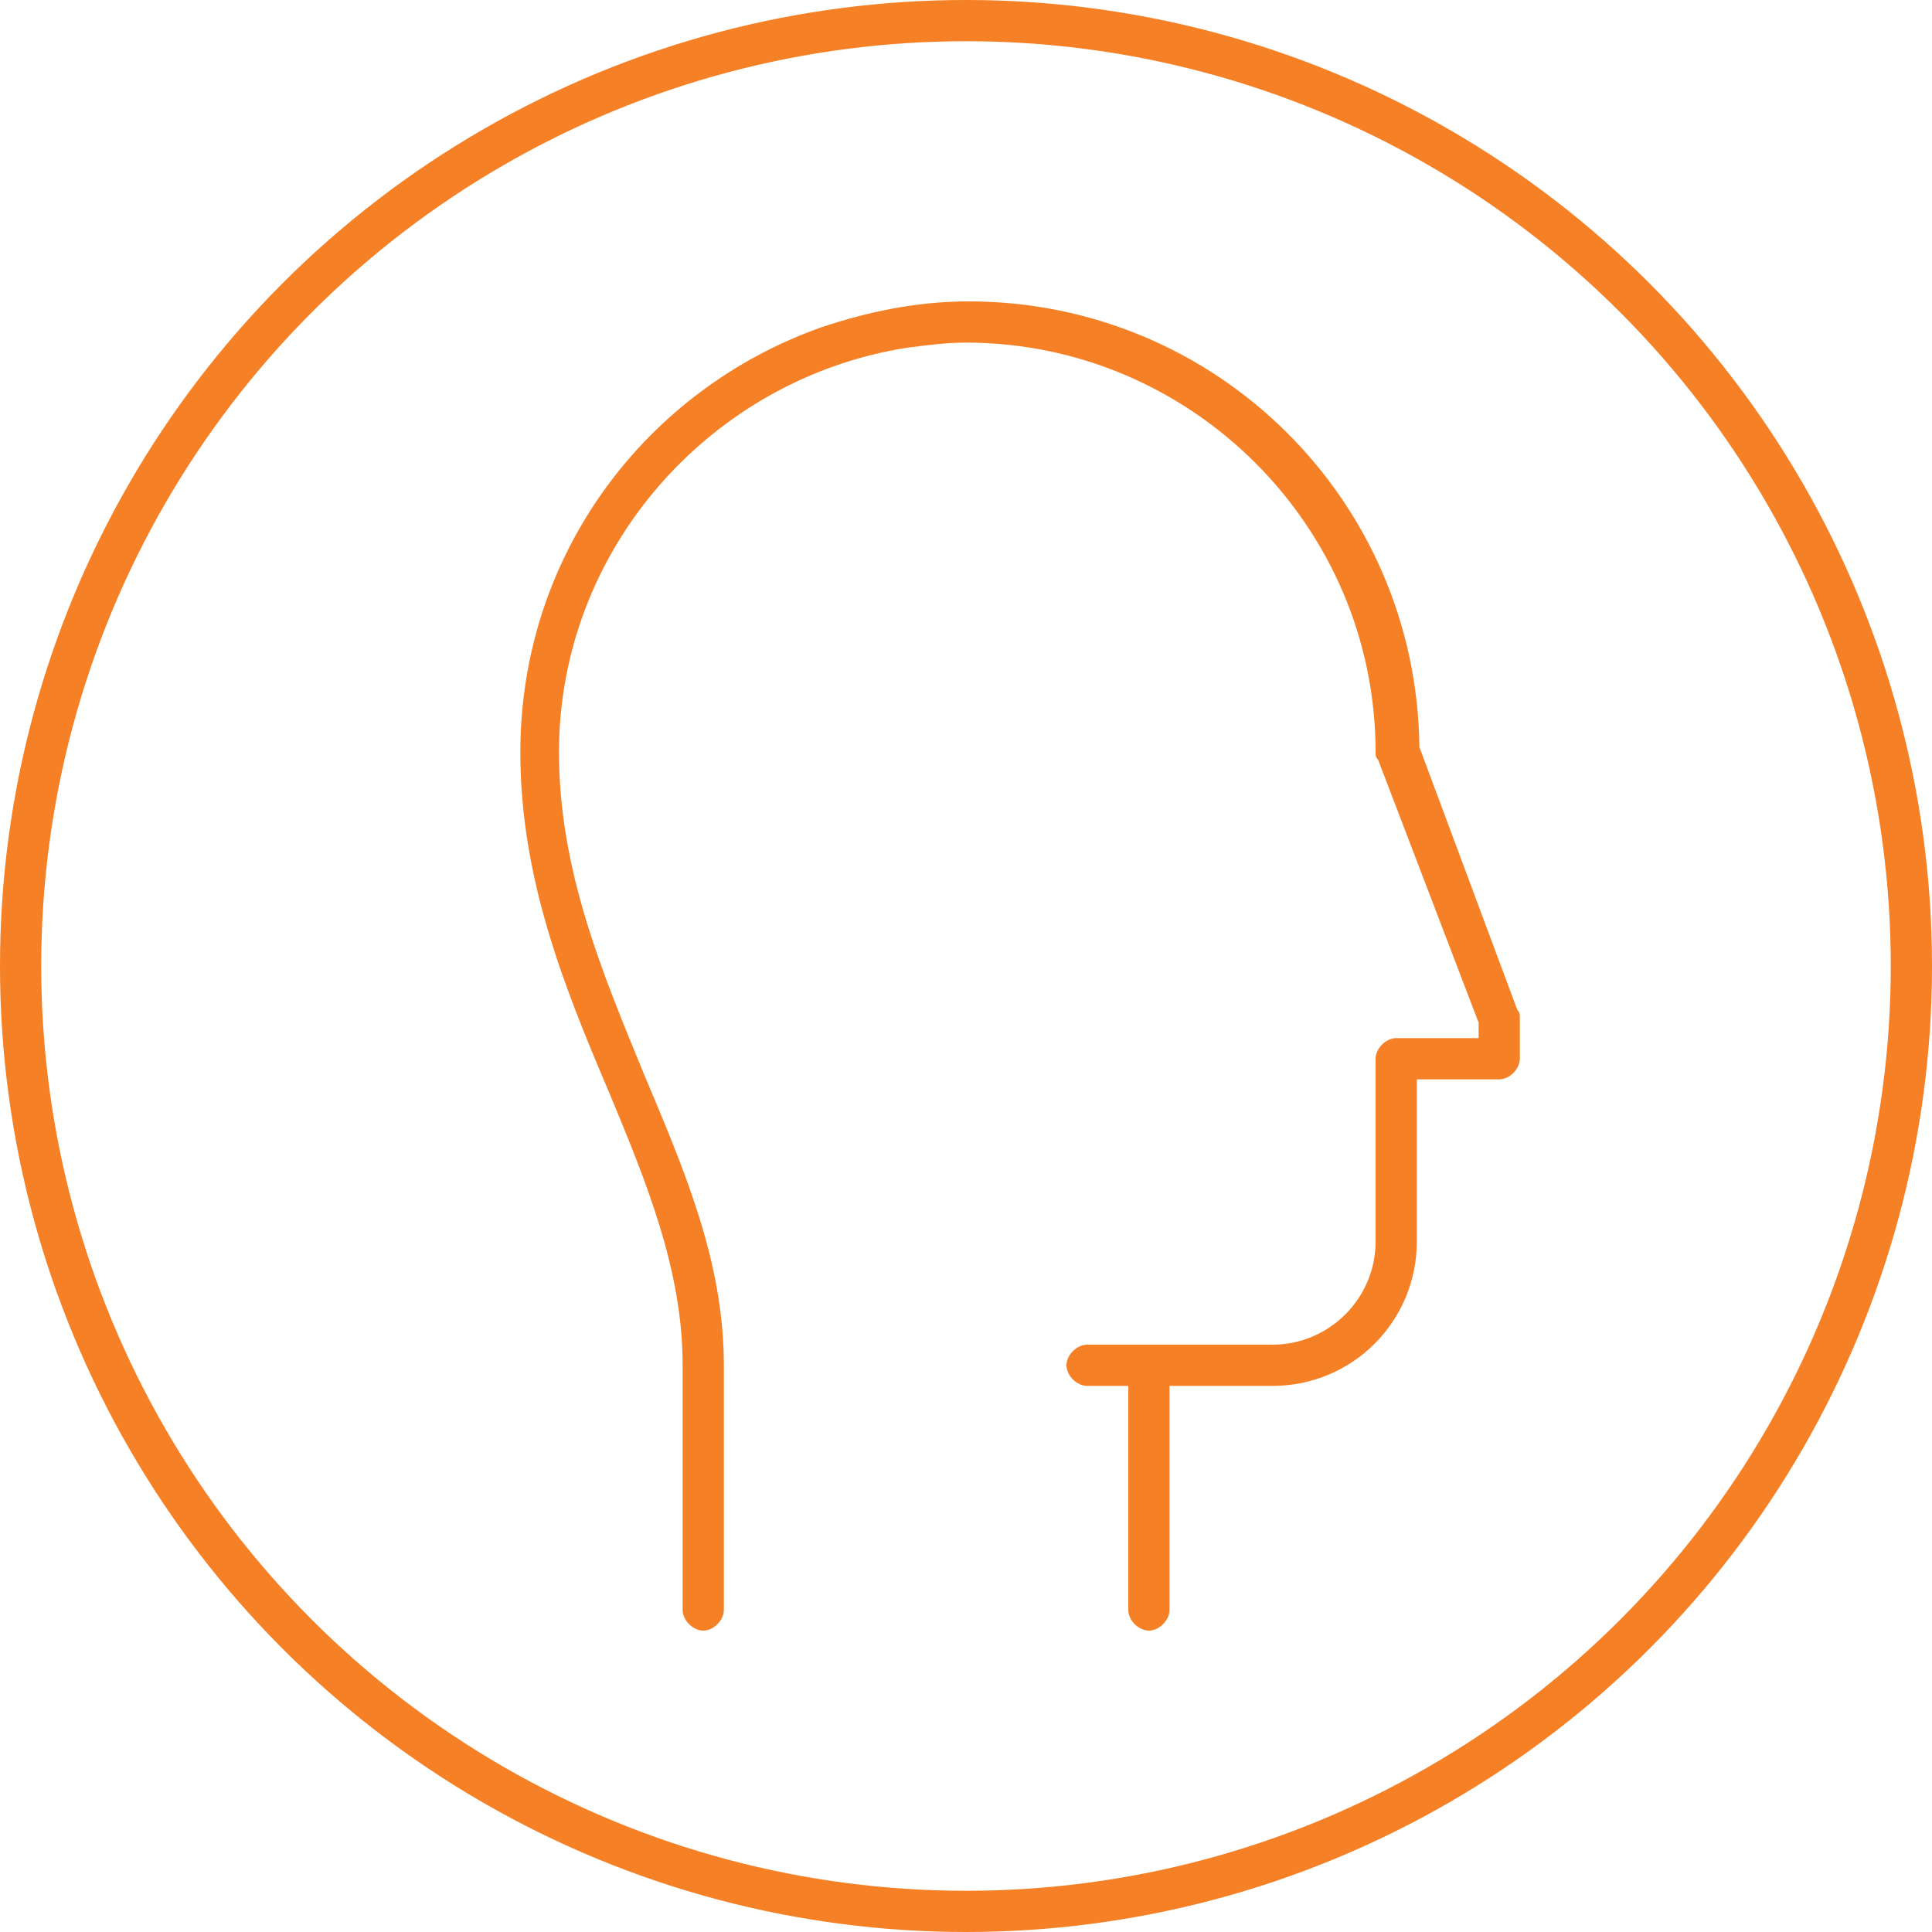 <?xml version="1.0" encoding="utf-8"?>
<!-- Generator: Adobe Illustrator 27.5.0, SVG Export Plug-In . SVG Version: 6.00 Build 0)  -->
<svg version="1.1" id="Layer_1" xmlns="http://www.w3.org/2000/svg" xmlns:xlink="http://www.w3.org/1999/xlink" x="0px" y="0px"
	 width="75px" height="75px" viewBox="0 0 75 75" style="enable-background:new 0 0 75 75;" xml:space="preserve">
<style type="text/css">
	.st0{fill:none;stroke:#F58025;stroke-width:1.6;stroke-linecap:round;stroke-linejoin:round;stroke-miterlimit:10;}
	.st1{fill:#F58025;}
</style>
<circle class="st0" cx="37.5" cy="37.5" r="36.7"/>
<g>
	<path class="st1" d="M55.1,29c-0.1-9.6-7.9-17.3-17.5-17.3c-2,0-3.9,0.4-5.7,1c-6.8,2.4-11.7,8.8-11.7,16.5c0,4.9,1.7,9.1,3.4,13.1
		c1.5,3.6,2.9,7,2.9,10.7v9.5l0,0c0,0.4,0.4,0.8,0.8,0.8s0.8-0.4,0.8-0.8l0,0V53c0-4-1.5-7.5-3.1-11.3c-1.6-3.9-3.3-7.9-3.3-12.5
		c0-7.9,5.9-14.5,13.5-15.7c0.8-0.1,1.5-0.2,2.3-0.2c8.7,0,15.9,7.1,15.9,15.9c0,0.1,0,0.2,0.1,0.3l3.9,10.2v0.6h-3.2
		c-0.4,0-0.8,0.4-0.8,0.8v7.1c0,2.2-1.8,4-4,4h-4.8h-2.4c-0.4,0-0.8,0.4-0.8,0.8s0.4,0.8,0.8,0.8h1.6v8.7l0,0c0,0.4,0.4,0.8,0.8,0.8
		s0.8-0.4,0.8-0.8v-8.7h4c3.1,0,5.6-2.5,5.6-5.6v-6.3h3.2c0.4,0,0.8-0.4,0.8-0.8v-1.6c0-0.1,0-0.2-0.1-0.3L55.1,29z"/>
</g>
</svg>
